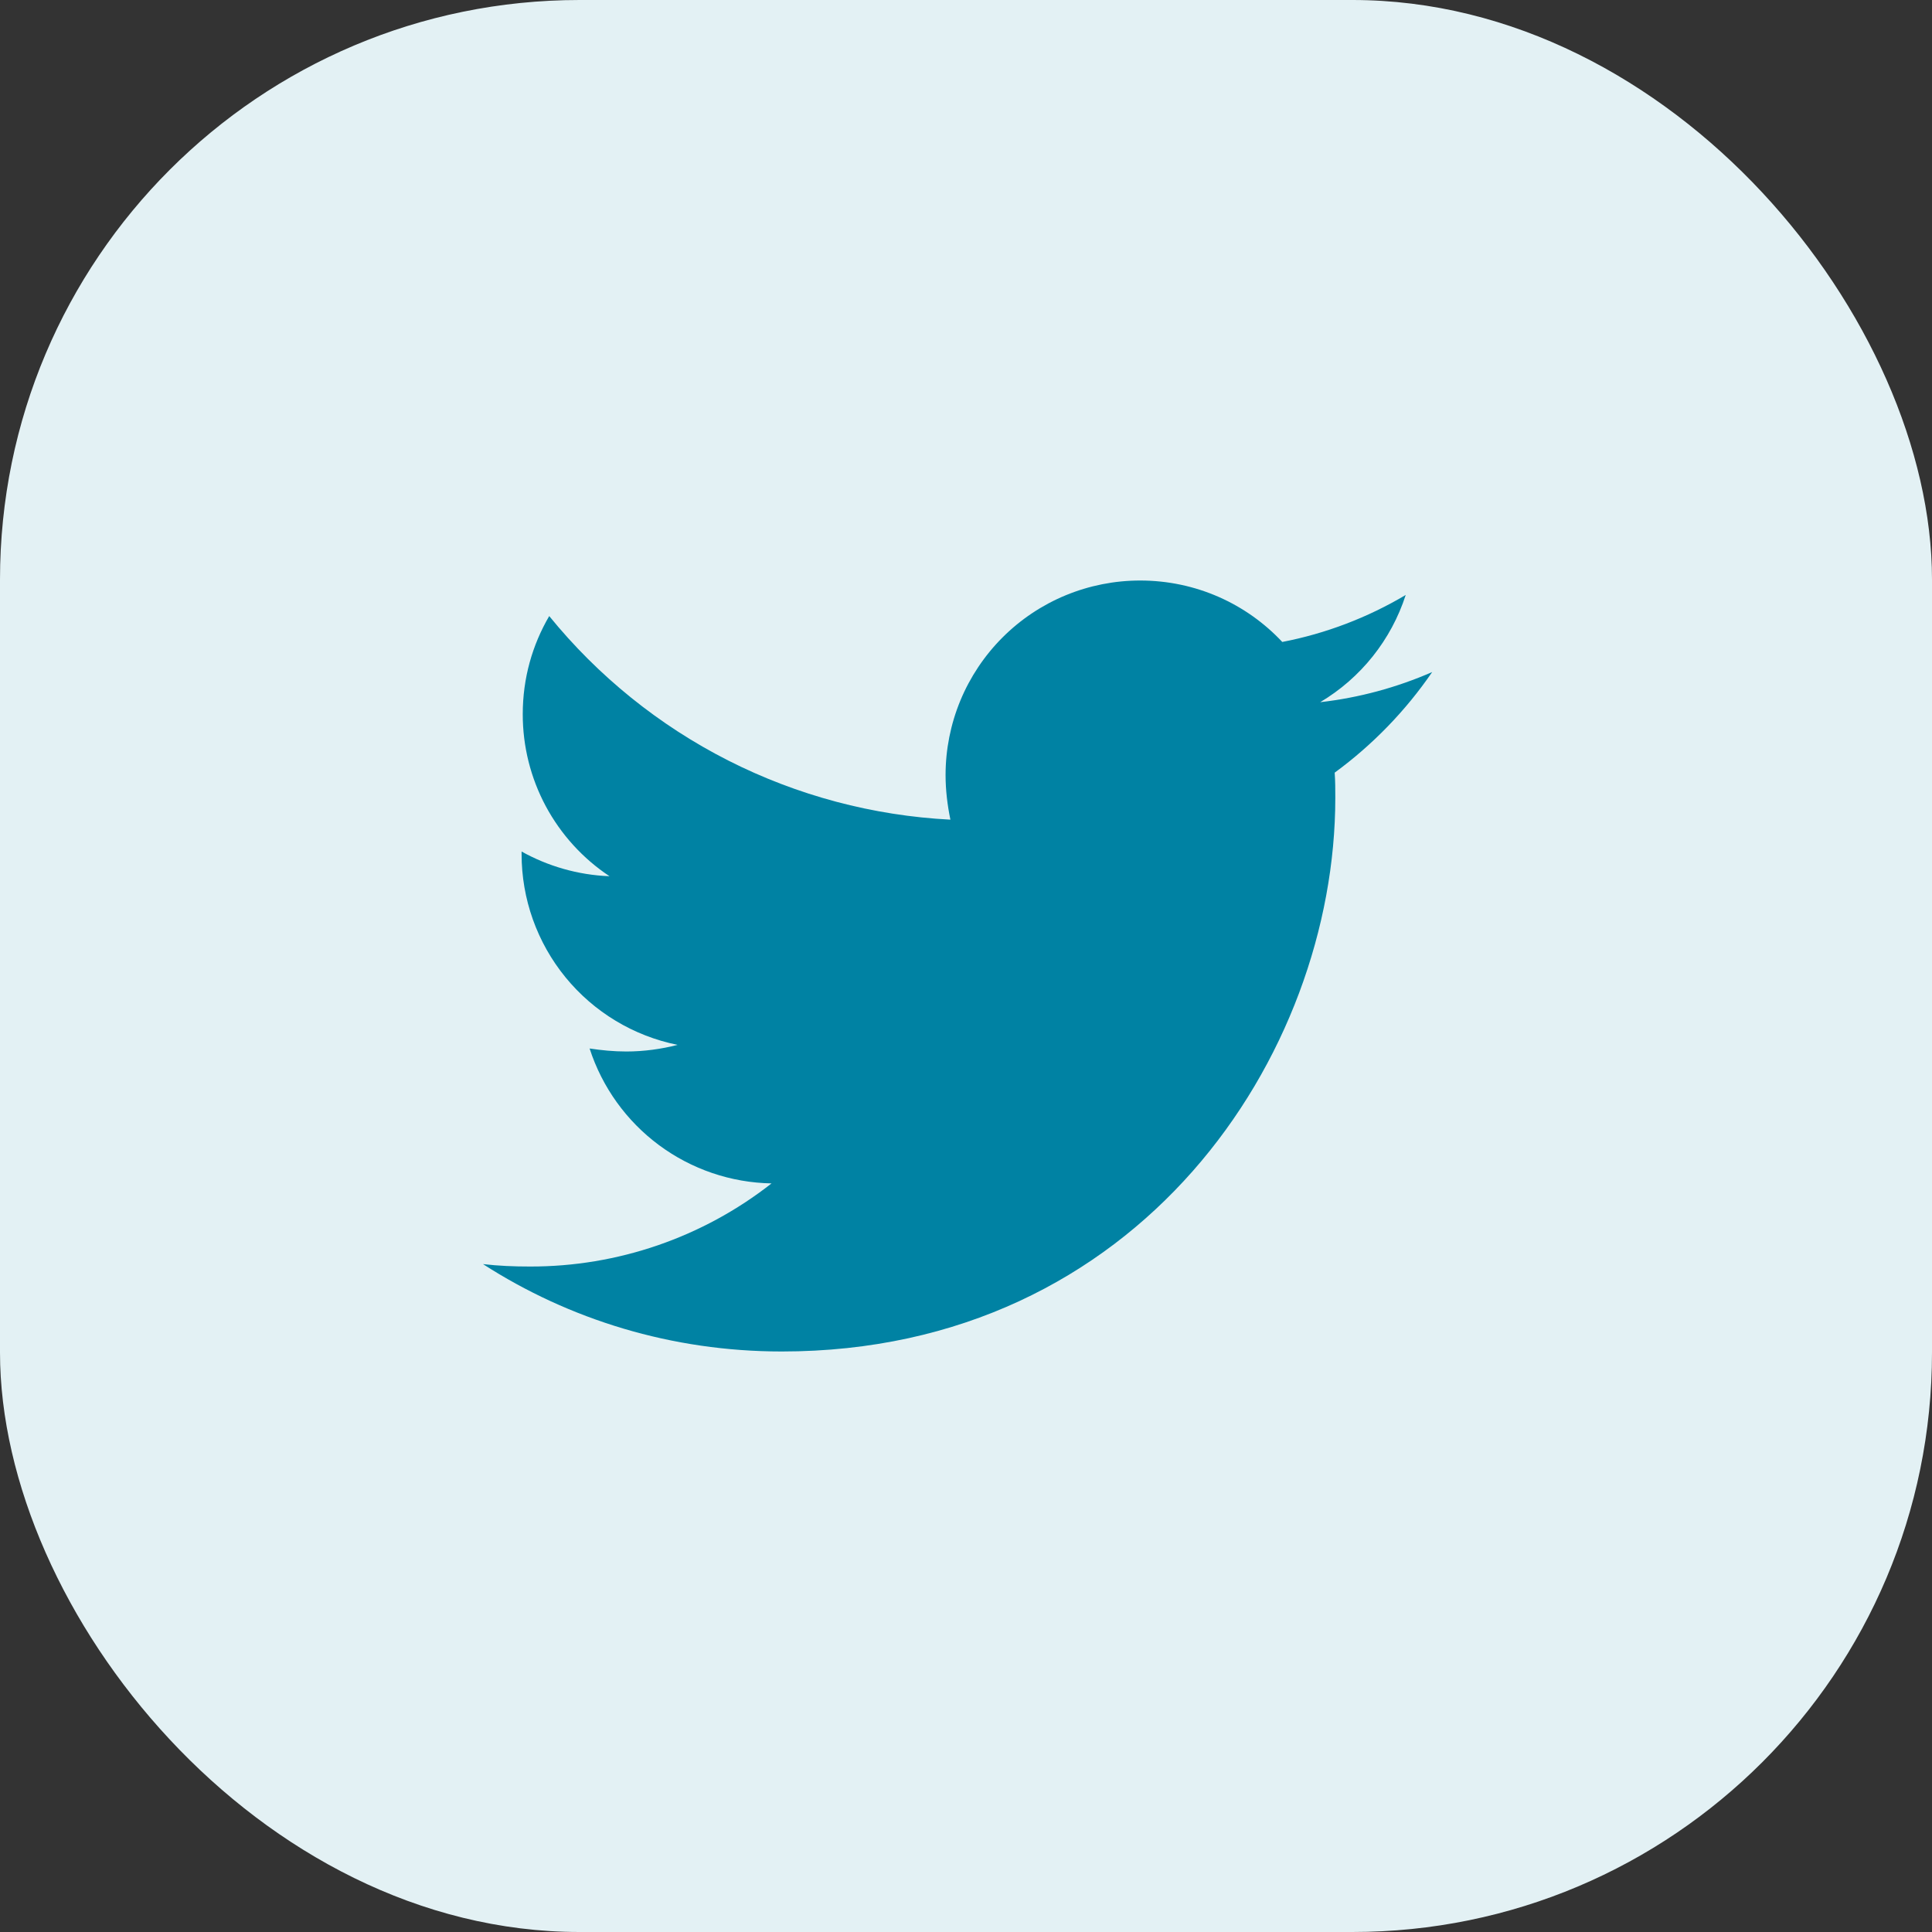 <svg width="40" height="40" viewBox="0 0 40 40" fill="none" xmlns="http://www.w3.org/2000/svg">
<rect x="0" y="0" width="40" height="40" fill="#333333" stroke="none"/>
<rect width="40" height="40" rx="12" fill="#E3F1F4"/>
<path d="M27.633 15.997C27.646 16.172 27.646 16.346 27.646 16.52C27.646 21.845 23.593 27.981 16.186 27.981C13.904 27.981 11.784 27.32 10 26.172C10.324 26.209 10.636 26.222 10.973 26.222C12.786 26.226 14.548 25.62 15.974 24.501C15.133 24.486 14.319 24.209 13.643 23.708C12.968 23.207 12.466 22.508 12.207 21.708C12.456 21.745 12.706 21.77 12.968 21.77C13.329 21.77 13.692 21.72 14.029 21.633C13.117 21.449 12.296 20.954 11.708 20.234C11.119 19.513 10.798 18.611 10.799 17.68V17.63C11.336 17.929 11.959 18.116 12.619 18.141C12.066 17.774 11.613 17.275 11.299 16.69C10.986 16.105 10.822 15.451 10.823 14.787C10.823 14.039 11.022 13.353 11.371 12.755C12.383 14 13.646 15.019 15.076 15.745C16.507 16.471 18.075 16.888 19.677 16.97C19.615 16.67 19.577 16.359 19.577 16.047C19.577 15.518 19.681 14.994 19.883 14.505C20.085 14.017 20.382 13.572 20.756 13.198C21.13 12.824 21.574 12.527 22.063 12.325C22.552 12.123 23.076 12.019 23.605 12.019C24.765 12.019 25.812 12.505 26.548 13.291C27.45 13.117 28.314 12.787 29.104 12.318C28.803 13.249 28.174 14.038 27.333 14.538C28.133 14.447 28.914 14.236 29.652 13.914C29.101 14.717 28.419 15.421 27.633 15.997Z" fill="#0082A3"/>
</svg>
